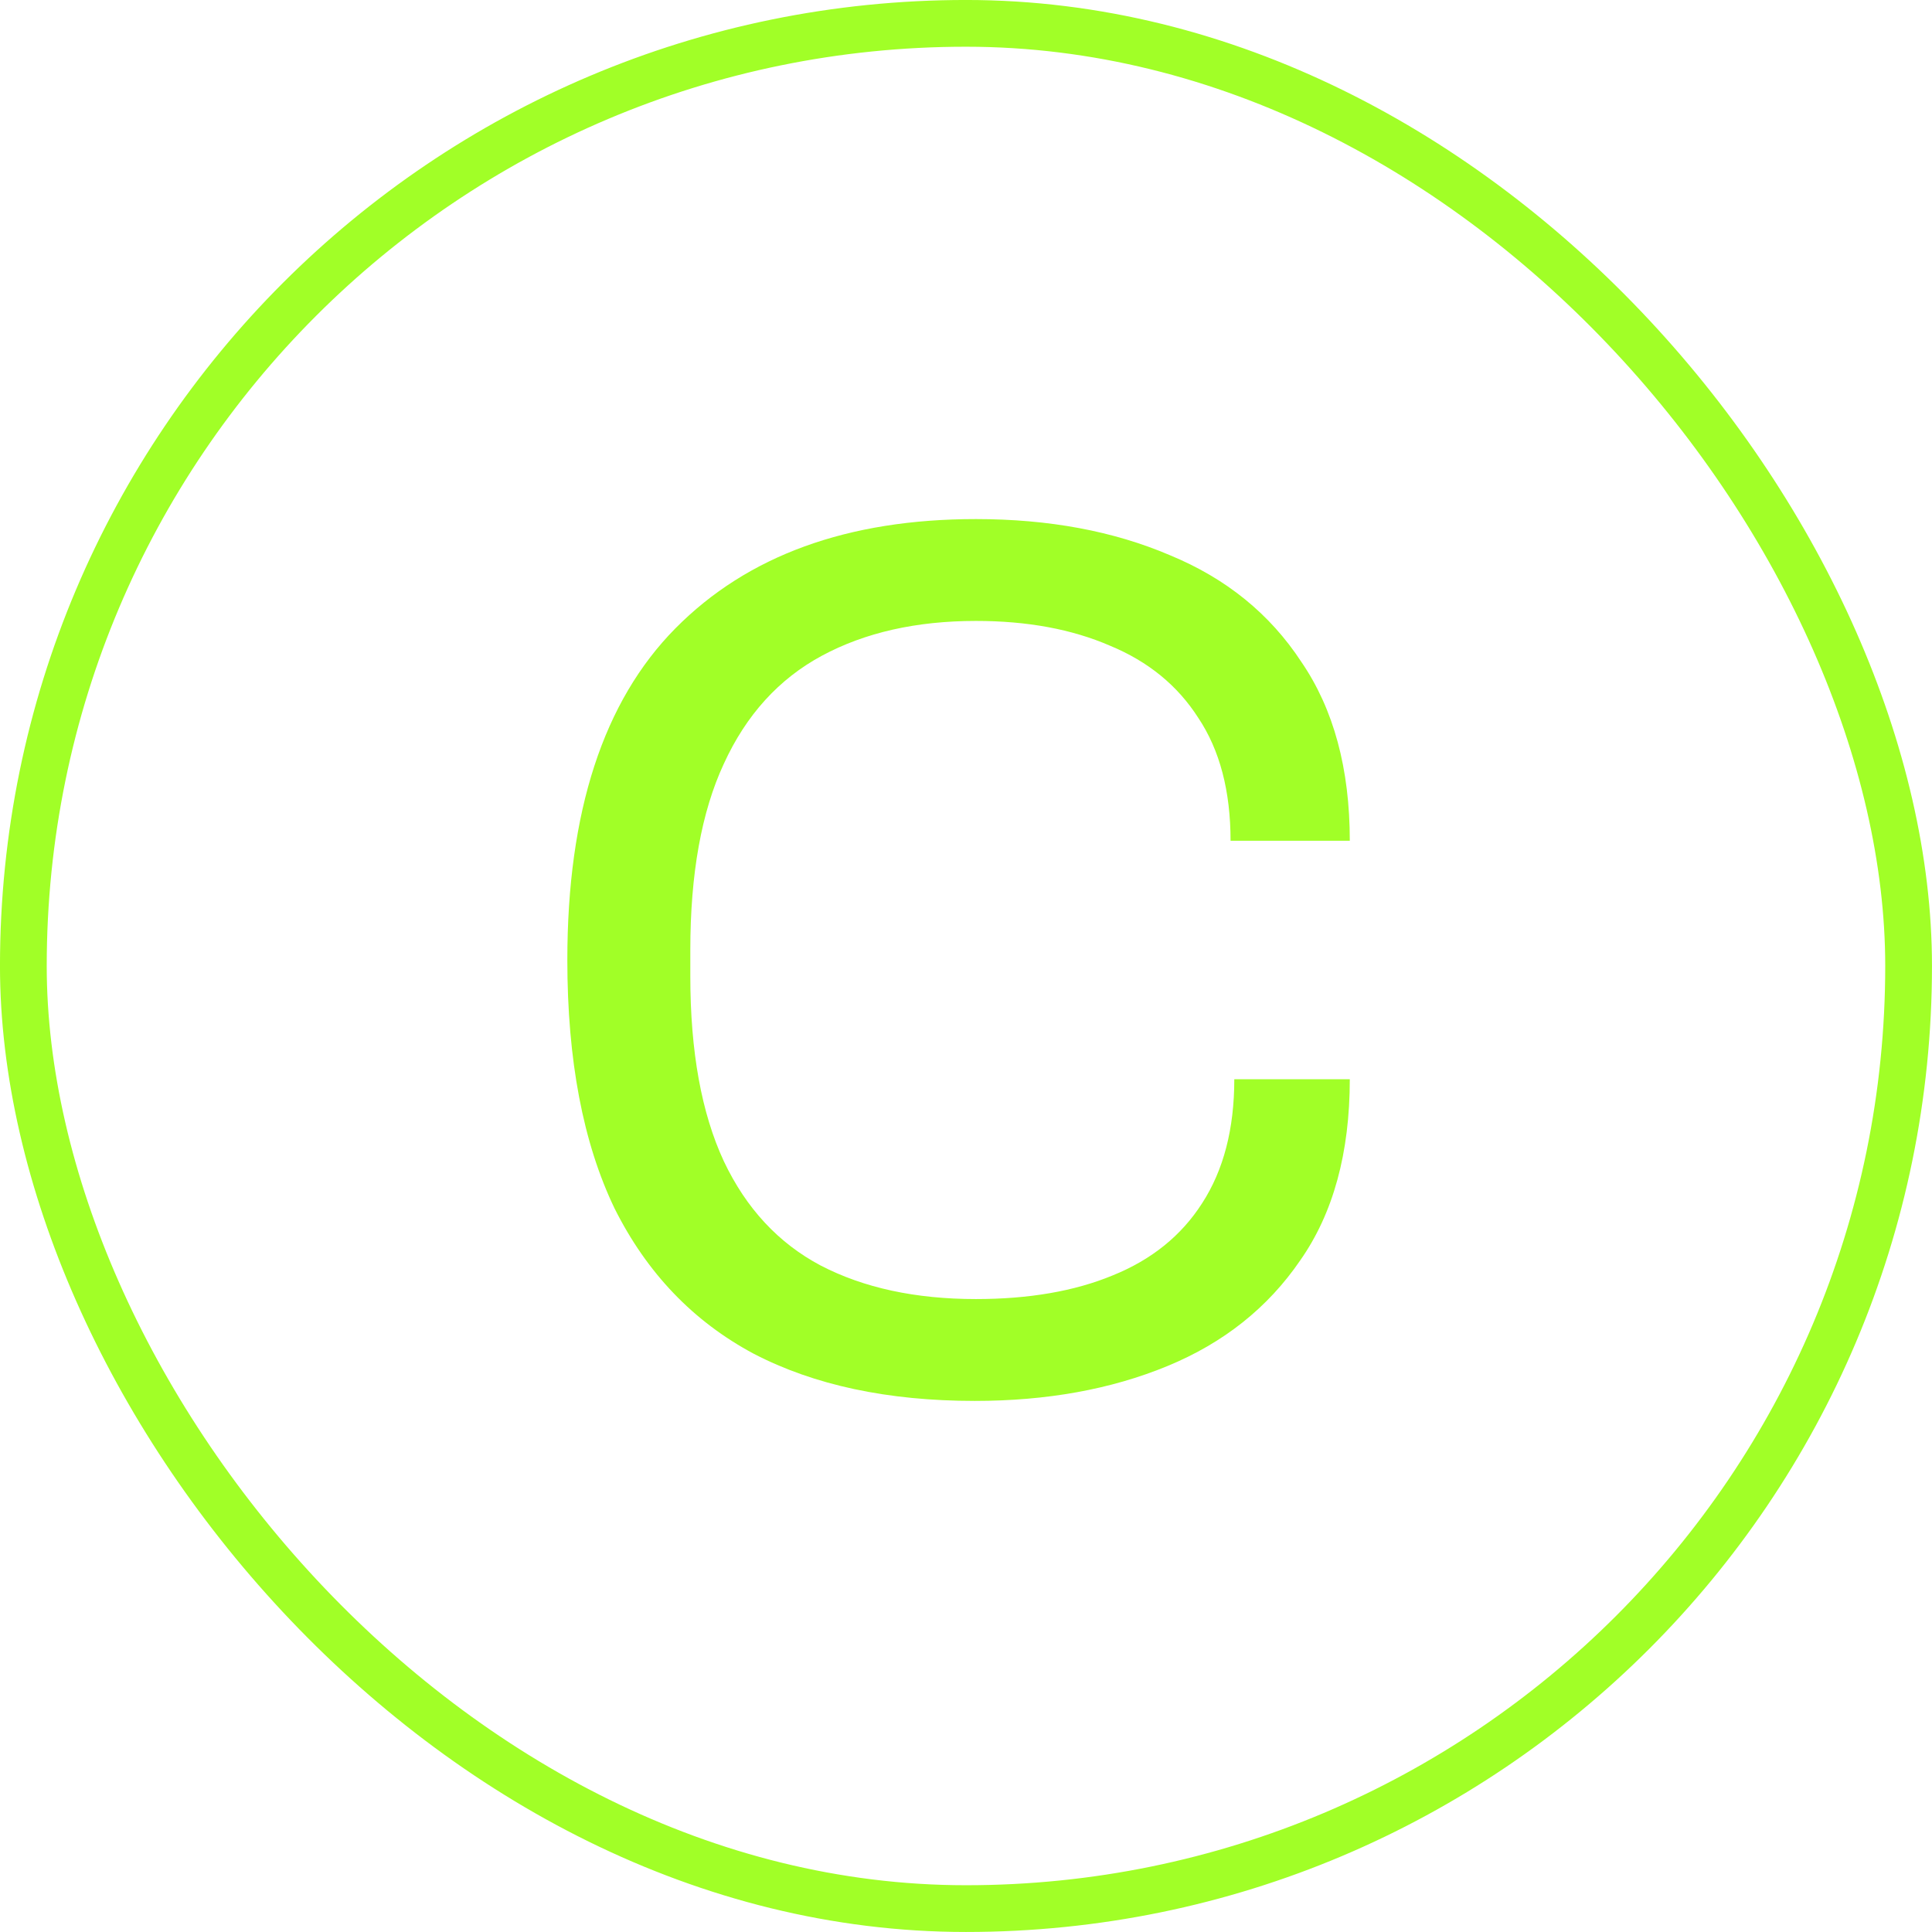 <svg width="46" height="46" viewBox="0 0 46 46" fill="none" xmlns="http://www.w3.org/2000/svg">
<rect x="0.556" y="0.556" width="44.887" height="44.887" rx="22.444" stroke="#A1FF27" stroke-width="1.113"/>
<path d="M23.208 33.355C21.138 33.355 19.383 32.98 17.944 32.231C16.505 31.462 15.401 30.309 14.632 28.771C13.883 27.214 13.508 25.242 13.508 22.857C13.508 19.328 14.366 16.696 16.081 14.961C17.796 13.227 20.181 12.359 23.237 12.359C24.972 12.359 26.51 12.645 27.85 13.217C29.191 13.769 30.236 14.616 30.985 15.76C31.754 16.884 32.138 18.303 32.138 20.018H29.299C29.299 18.835 29.043 17.859 28.53 17.091C28.038 16.322 27.338 15.75 26.431 15.375C25.524 14.981 24.459 14.784 23.237 14.784C21.818 14.784 20.595 15.06 19.57 15.612C18.545 16.164 17.766 17.022 17.234 18.185C16.702 19.328 16.436 20.807 16.436 22.62V23.241C16.436 25.035 16.702 26.504 17.234 27.648C17.766 28.771 18.535 29.599 19.541 30.132C20.566 30.664 21.798 30.93 23.237 30.93C24.499 30.93 25.583 30.743 26.49 30.368C27.417 29.994 28.126 29.422 28.619 28.653C29.132 27.864 29.388 26.879 29.388 25.696H32.138C32.138 27.45 31.744 28.89 30.955 30.013C30.186 31.137 29.132 31.975 27.791 32.527C26.451 33.079 24.923 33.355 23.208 33.355Z" fill="#A1FF27"/>
</svg>
